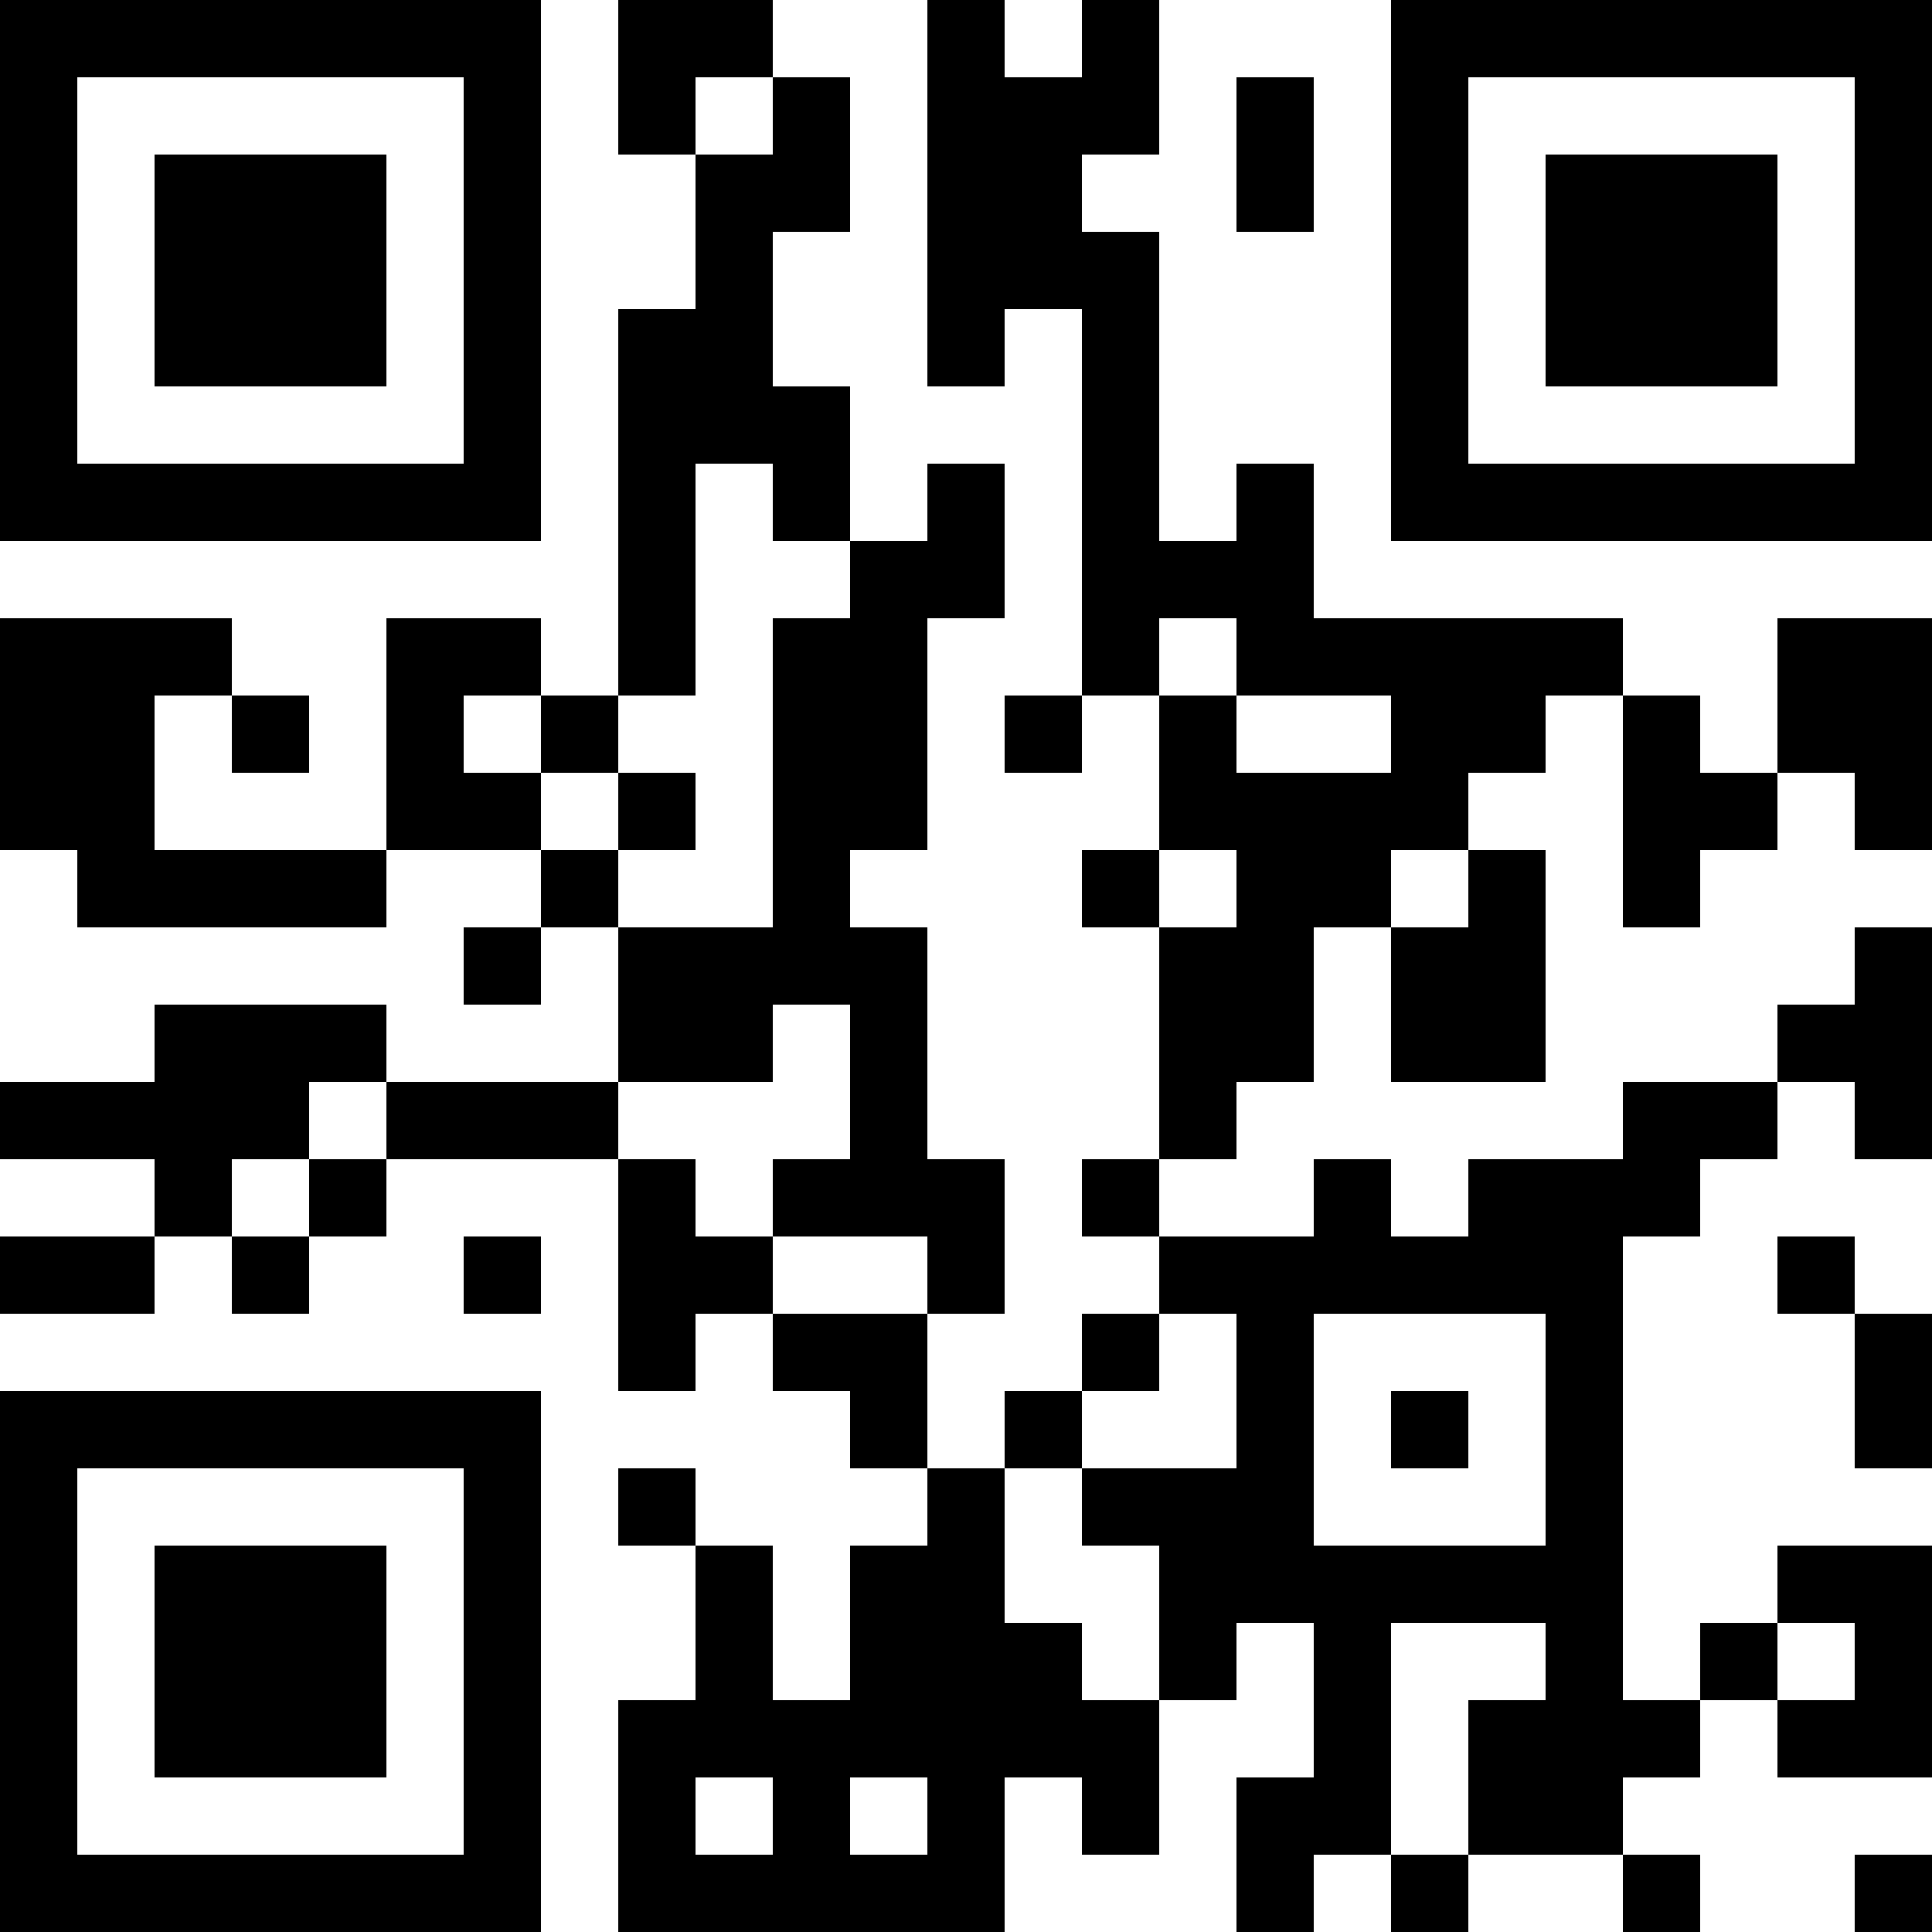 <?xml version="1.0" encoding="UTF-8"?>
<svg xmlns="http://www.w3.org/2000/svg" version="1.1" width="100" height="100" viewBox="0 0 100 100"><rect x="0" y="0" width="100" height="100" fill="#ffffff"/><g transform="scale(4)"><g transform="translate(0,0)"><path fill-rule="evenodd" d="M8 0L8 2L9 2L9 4L8 4L8 9L7 9L7 8L5 8L5 11L2 11L2 9L3 9L3 10L4 10L4 9L3 9L3 8L0 8L0 11L1 11L1 12L5 12L5 11L7 11L7 12L6 12L6 13L7 13L7 12L8 12L8 14L5 14L5 13L2 13L2 14L0 14L0 15L2 15L2 16L0 16L0 17L2 17L2 16L3 16L3 17L4 17L4 16L5 16L5 15L8 15L8 18L9 18L9 17L10 17L10 18L11 18L11 19L12 19L12 20L11 20L11 22L10 22L10 20L9 20L9 19L8 19L8 20L9 20L9 22L8 22L8 25L13 25L13 23L14 23L14 24L15 24L15 22L16 22L16 21L17 21L17 23L16 23L16 25L17 25L17 24L18 24L18 25L19 25L19 24L21 24L21 25L22 25L22 24L21 24L21 23L22 23L22 22L23 22L23 23L25 23L25 20L23 20L23 21L22 21L22 22L21 22L21 16L22 16L22 15L23 15L23 14L24 14L24 15L25 15L25 12L24 12L24 13L23 13L23 14L21 14L21 15L19 15L19 16L18 16L18 15L17 15L17 16L15 16L15 15L16 15L16 14L17 14L17 12L18 12L18 14L20 14L20 11L19 11L19 10L20 10L20 9L21 9L21 12L22 12L22 11L23 11L23 10L24 10L24 11L25 11L25 8L23 8L23 10L22 10L22 9L21 9L21 8L17 8L17 6L16 6L16 7L15 7L15 3L14 3L14 2L15 2L15 0L14 0L14 1L13 1L13 0L12 0L12 5L13 5L13 4L14 4L14 9L13 9L13 10L14 10L14 9L15 9L15 11L14 11L14 12L15 12L15 15L14 15L14 16L15 16L15 17L14 17L14 18L13 18L13 19L12 19L12 17L13 17L13 15L12 15L12 12L11 12L11 11L12 11L12 8L13 8L13 6L12 6L12 7L11 7L11 5L10 5L10 3L11 3L11 1L10 1L10 0ZM9 1L9 2L10 2L10 1ZM16 1L16 3L17 3L17 1ZM9 6L9 9L8 9L8 10L7 10L7 9L6 9L6 10L7 10L7 11L8 11L8 12L10 12L10 8L11 8L11 7L10 7L10 6ZM15 8L15 9L16 9L16 10L18 10L18 9L16 9L16 8ZM8 10L8 11L9 11L9 10ZM15 11L15 12L16 12L16 11ZM18 11L18 12L19 12L19 11ZM10 13L10 14L8 14L8 15L9 15L9 16L10 16L10 17L12 17L12 16L10 16L10 15L11 15L11 13ZM4 14L4 15L3 15L3 16L4 16L4 15L5 15L5 14ZM6 16L6 17L7 17L7 16ZM23 16L23 17L24 17L24 19L25 19L25 17L24 17L24 16ZM15 17L15 18L14 18L14 19L13 19L13 21L14 21L14 22L15 22L15 20L14 20L14 19L16 19L16 17ZM17 17L17 20L20 20L20 17ZM18 18L18 19L19 19L19 18ZM18 21L18 24L19 24L19 22L20 22L20 21ZM23 21L23 22L24 22L24 21ZM9 23L9 24L10 24L10 23ZM11 23L11 24L12 24L12 23ZM24 24L24 25L25 25L25 24ZM0 0L0 7L7 7L7 0ZM1 1L1 6L6 6L6 1ZM2 2L2 5L5 5L5 2ZM18 0L18 7L25 7L25 0ZM19 1L19 6L24 6L24 1ZM20 2L20 5L23 5L23 2ZM0 18L0 25L7 25L7 18ZM1 19L1 24L6 24L6 19ZM2 20L2 23L5 23L5 20Z" fill="#000000"/></g></g></svg>
